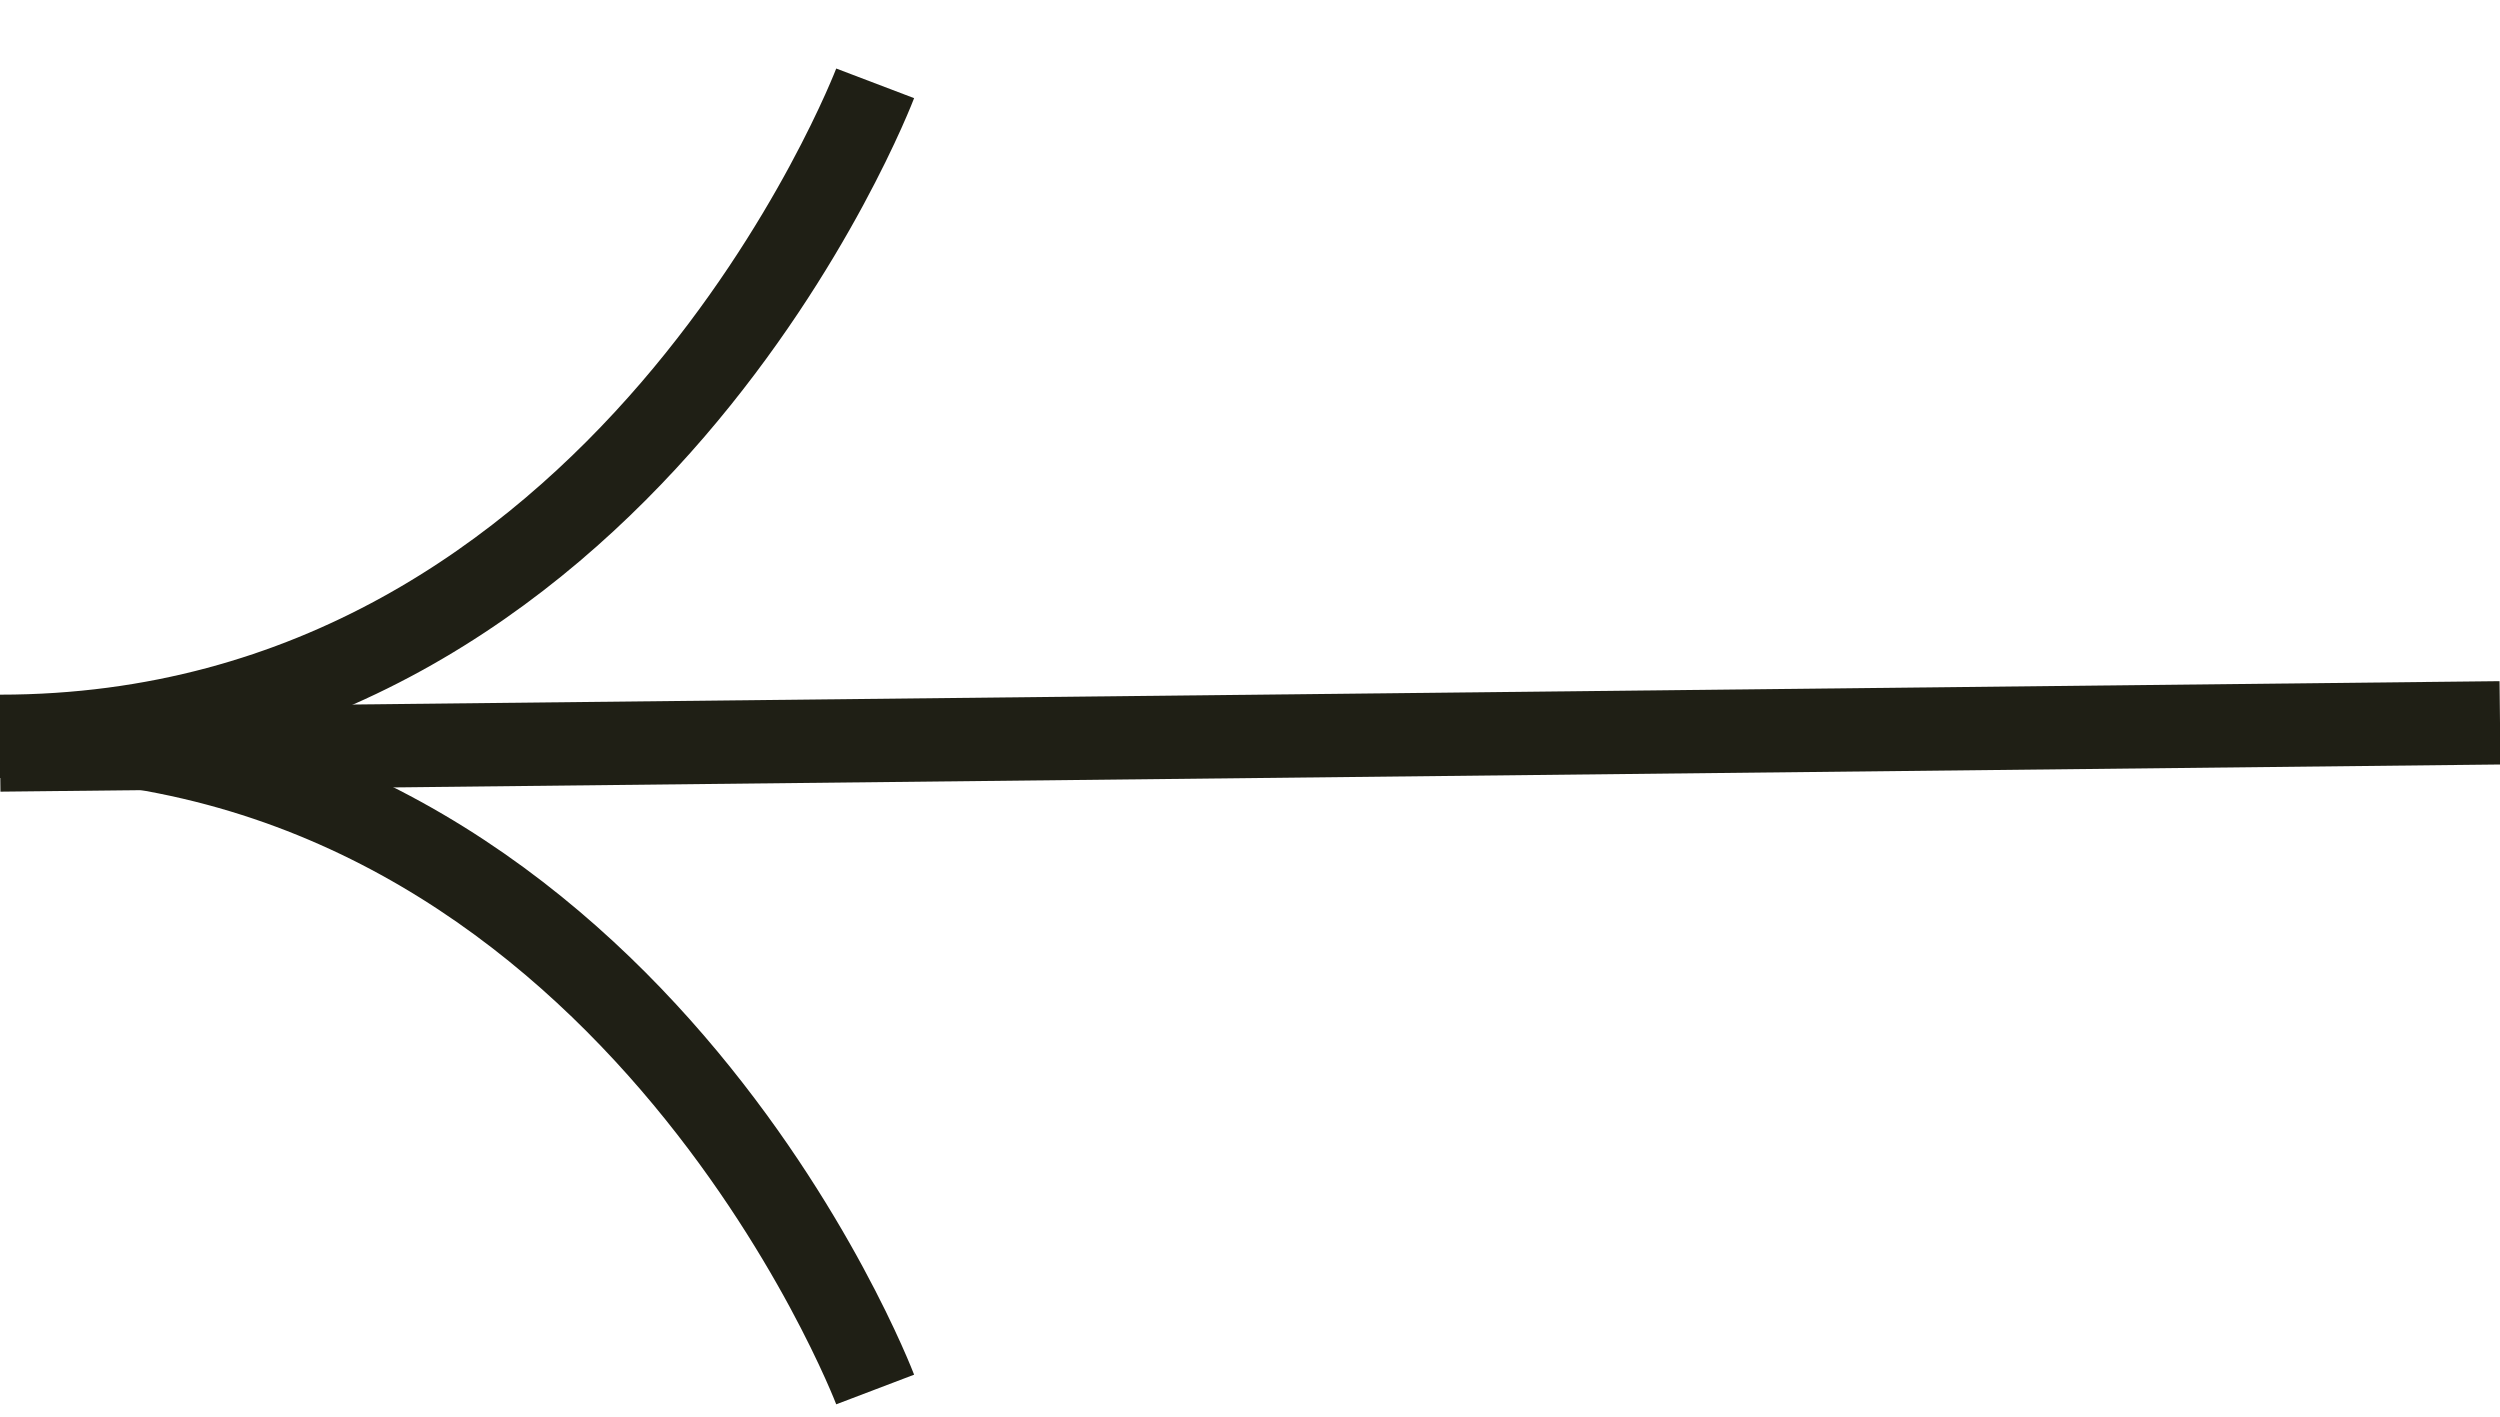 <svg width="30" height="17" viewBox="0 0 30 17" fill="none" xmlns="http://www.w3.org/2000/svg">
<path d="M10.502 16.674C10.502 16.674 7.519 8.836 -2.23072e-05 8.836C7.521 8.836 10.502 1 10.502 1" stroke="#1F1F15" stroke-miterlimit="10"/>
<path d="M30 8.674L7.01317e-07 9" stroke="#1F1F15" stroke-miterlimit="10"/>
</svg>
